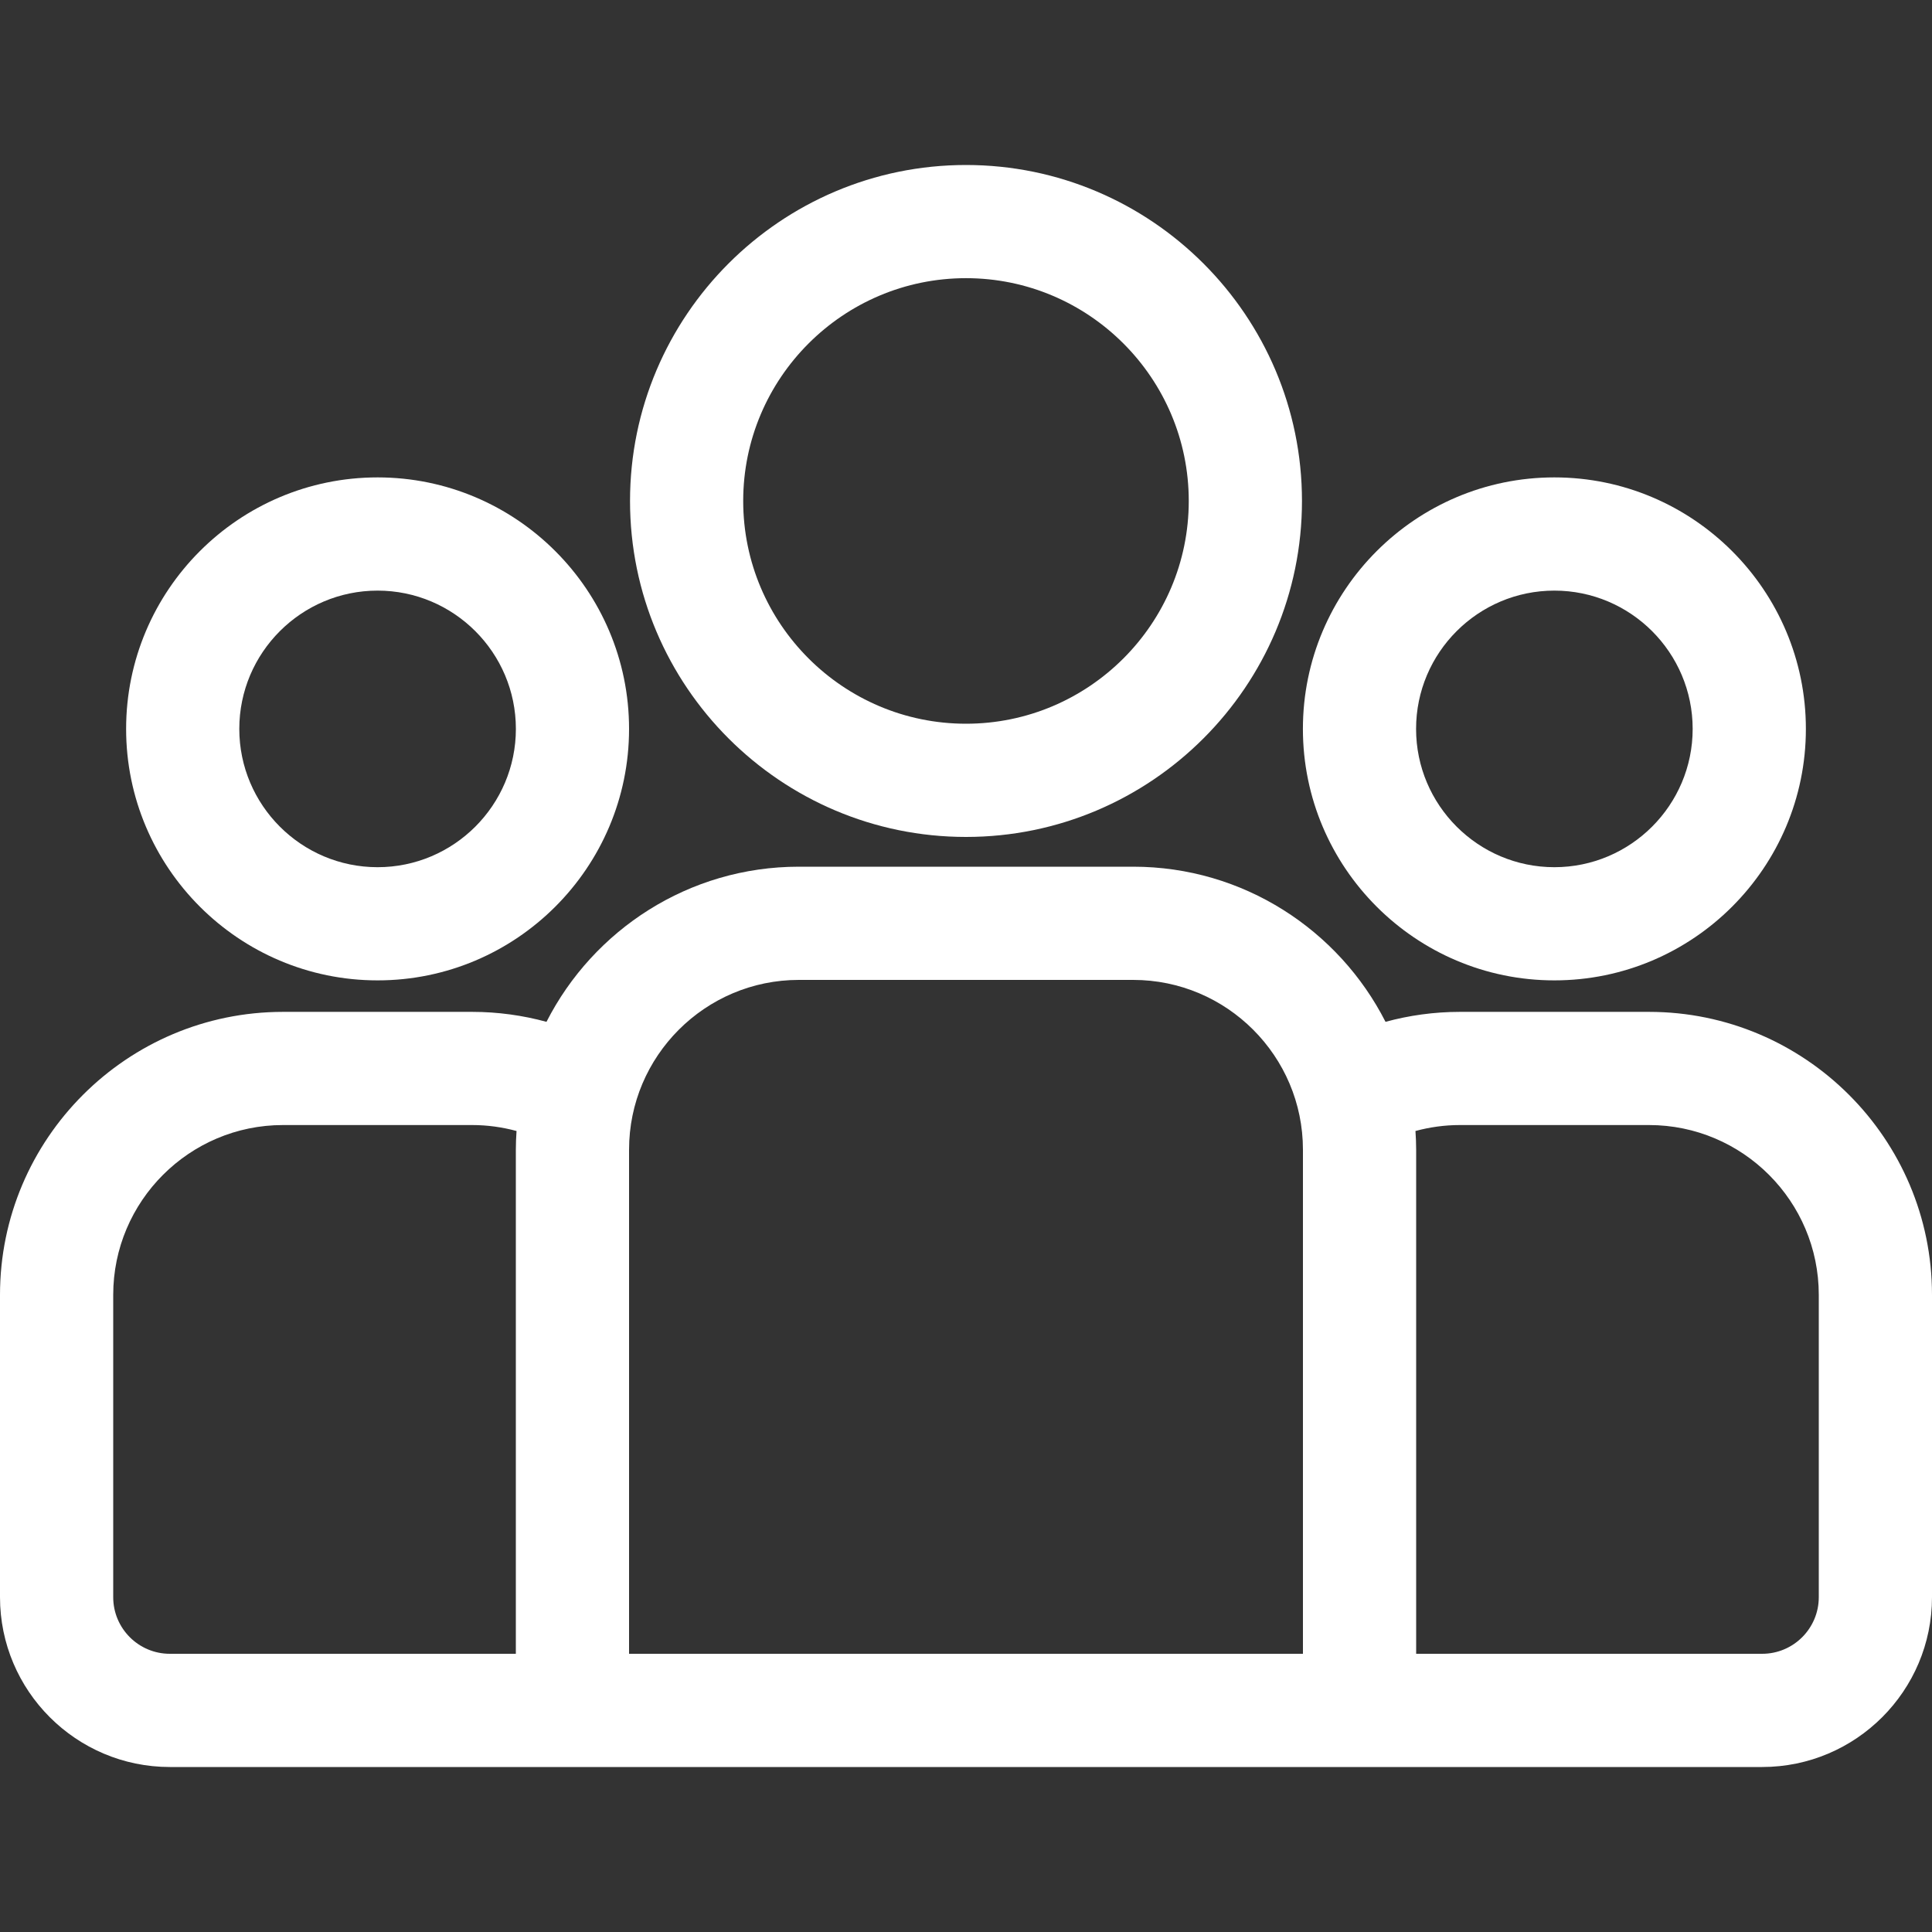 <svg width="50" height="50" viewBox="0 0 50 50" fill="none" xmlns="http://www.w3.org/2000/svg">
<rect x="0" y="0" width="50" height="50" fill="#333333" stroke="none"/>
<path d="M42.676 26.187H37.781C37.115 26.187 36.47 26.278 35.857 26.445C34.646 24.065 32.174 22.43 29.326 22.43H20.674C17.826 22.43 15.354 24.065 14.143 26.445C13.53 26.278 12.885 26.187 12.219 26.187H7.324C3.286 26.187 0 29.472 0 33.511V41.335C0 43.758 1.971 45.73 4.395 45.73H45.605C48.029 45.73 50 43.758 50 41.335V33.511C50 29.472 46.714 26.187 42.676 26.187ZM13.35 29.754V42.8H4.395C3.587 42.8 2.93 42.143 2.93 41.335V33.511C2.93 31.088 4.901 29.116 7.324 29.116H12.219C12.616 29.116 13.001 29.171 13.368 29.27C13.357 29.43 13.35 29.591 13.35 29.754ZM33.72 42.8H16.28V29.754C16.28 27.331 18.251 25.36 20.674 25.36H29.326C31.749 25.36 33.72 27.331 33.72 29.754V42.8ZM47.07 41.335C47.07 42.143 46.413 42.8 45.605 42.8H36.65V29.754C36.65 29.591 36.643 29.43 36.632 29.27C36.999 29.171 37.384 29.116 37.781 29.116H42.676C45.099 29.116 47.07 31.088 47.07 33.511V41.335Z" fill="white"/>
<path d="M9.772 12.355C6.183 12.355 3.264 15.275 3.264 18.864C3.264 22.453 6.183 25.372 9.772 25.372C13.361 25.372 16.28 22.453 16.28 18.864C16.28 15.275 13.361 12.355 9.772 12.355ZM9.772 22.443C7.799 22.443 6.193 20.837 6.193 18.864C6.193 16.89 7.799 15.285 9.772 15.285C11.745 15.285 13.351 16.89 13.351 18.864C13.351 20.837 11.745 22.443 9.772 22.443Z" fill="white"/>
<path d="M25 4.27C20.205 4.27 16.305 8.17 16.305 12.965C16.305 17.759 20.205 21.66 25 21.66C29.794 21.66 33.695 17.759 33.695 12.965C33.695 8.17 29.794 4.27 25 4.27ZM25 18.73C21.821 18.73 19.234 16.144 19.234 12.965C19.234 9.786 21.821 7.199 25 7.199C28.179 7.199 30.765 9.786 30.765 12.965C30.765 16.144 28.179 18.73 25 18.73Z" fill="white"/>
<path d="M40.227 12.355C36.639 12.355 33.719 15.275 33.719 18.864C33.719 22.453 36.639 25.372 40.227 25.372C43.816 25.372 46.736 22.453 46.736 18.864C46.736 15.275 43.816 12.355 40.227 12.355ZM40.227 22.443C38.254 22.443 36.648 20.837 36.648 18.864C36.648 16.89 38.254 15.285 40.227 15.285C42.2 15.285 43.806 16.89 43.806 18.864C43.806 20.837 42.2 22.443 40.227 22.443Z" fill="white"/>
</svg>
